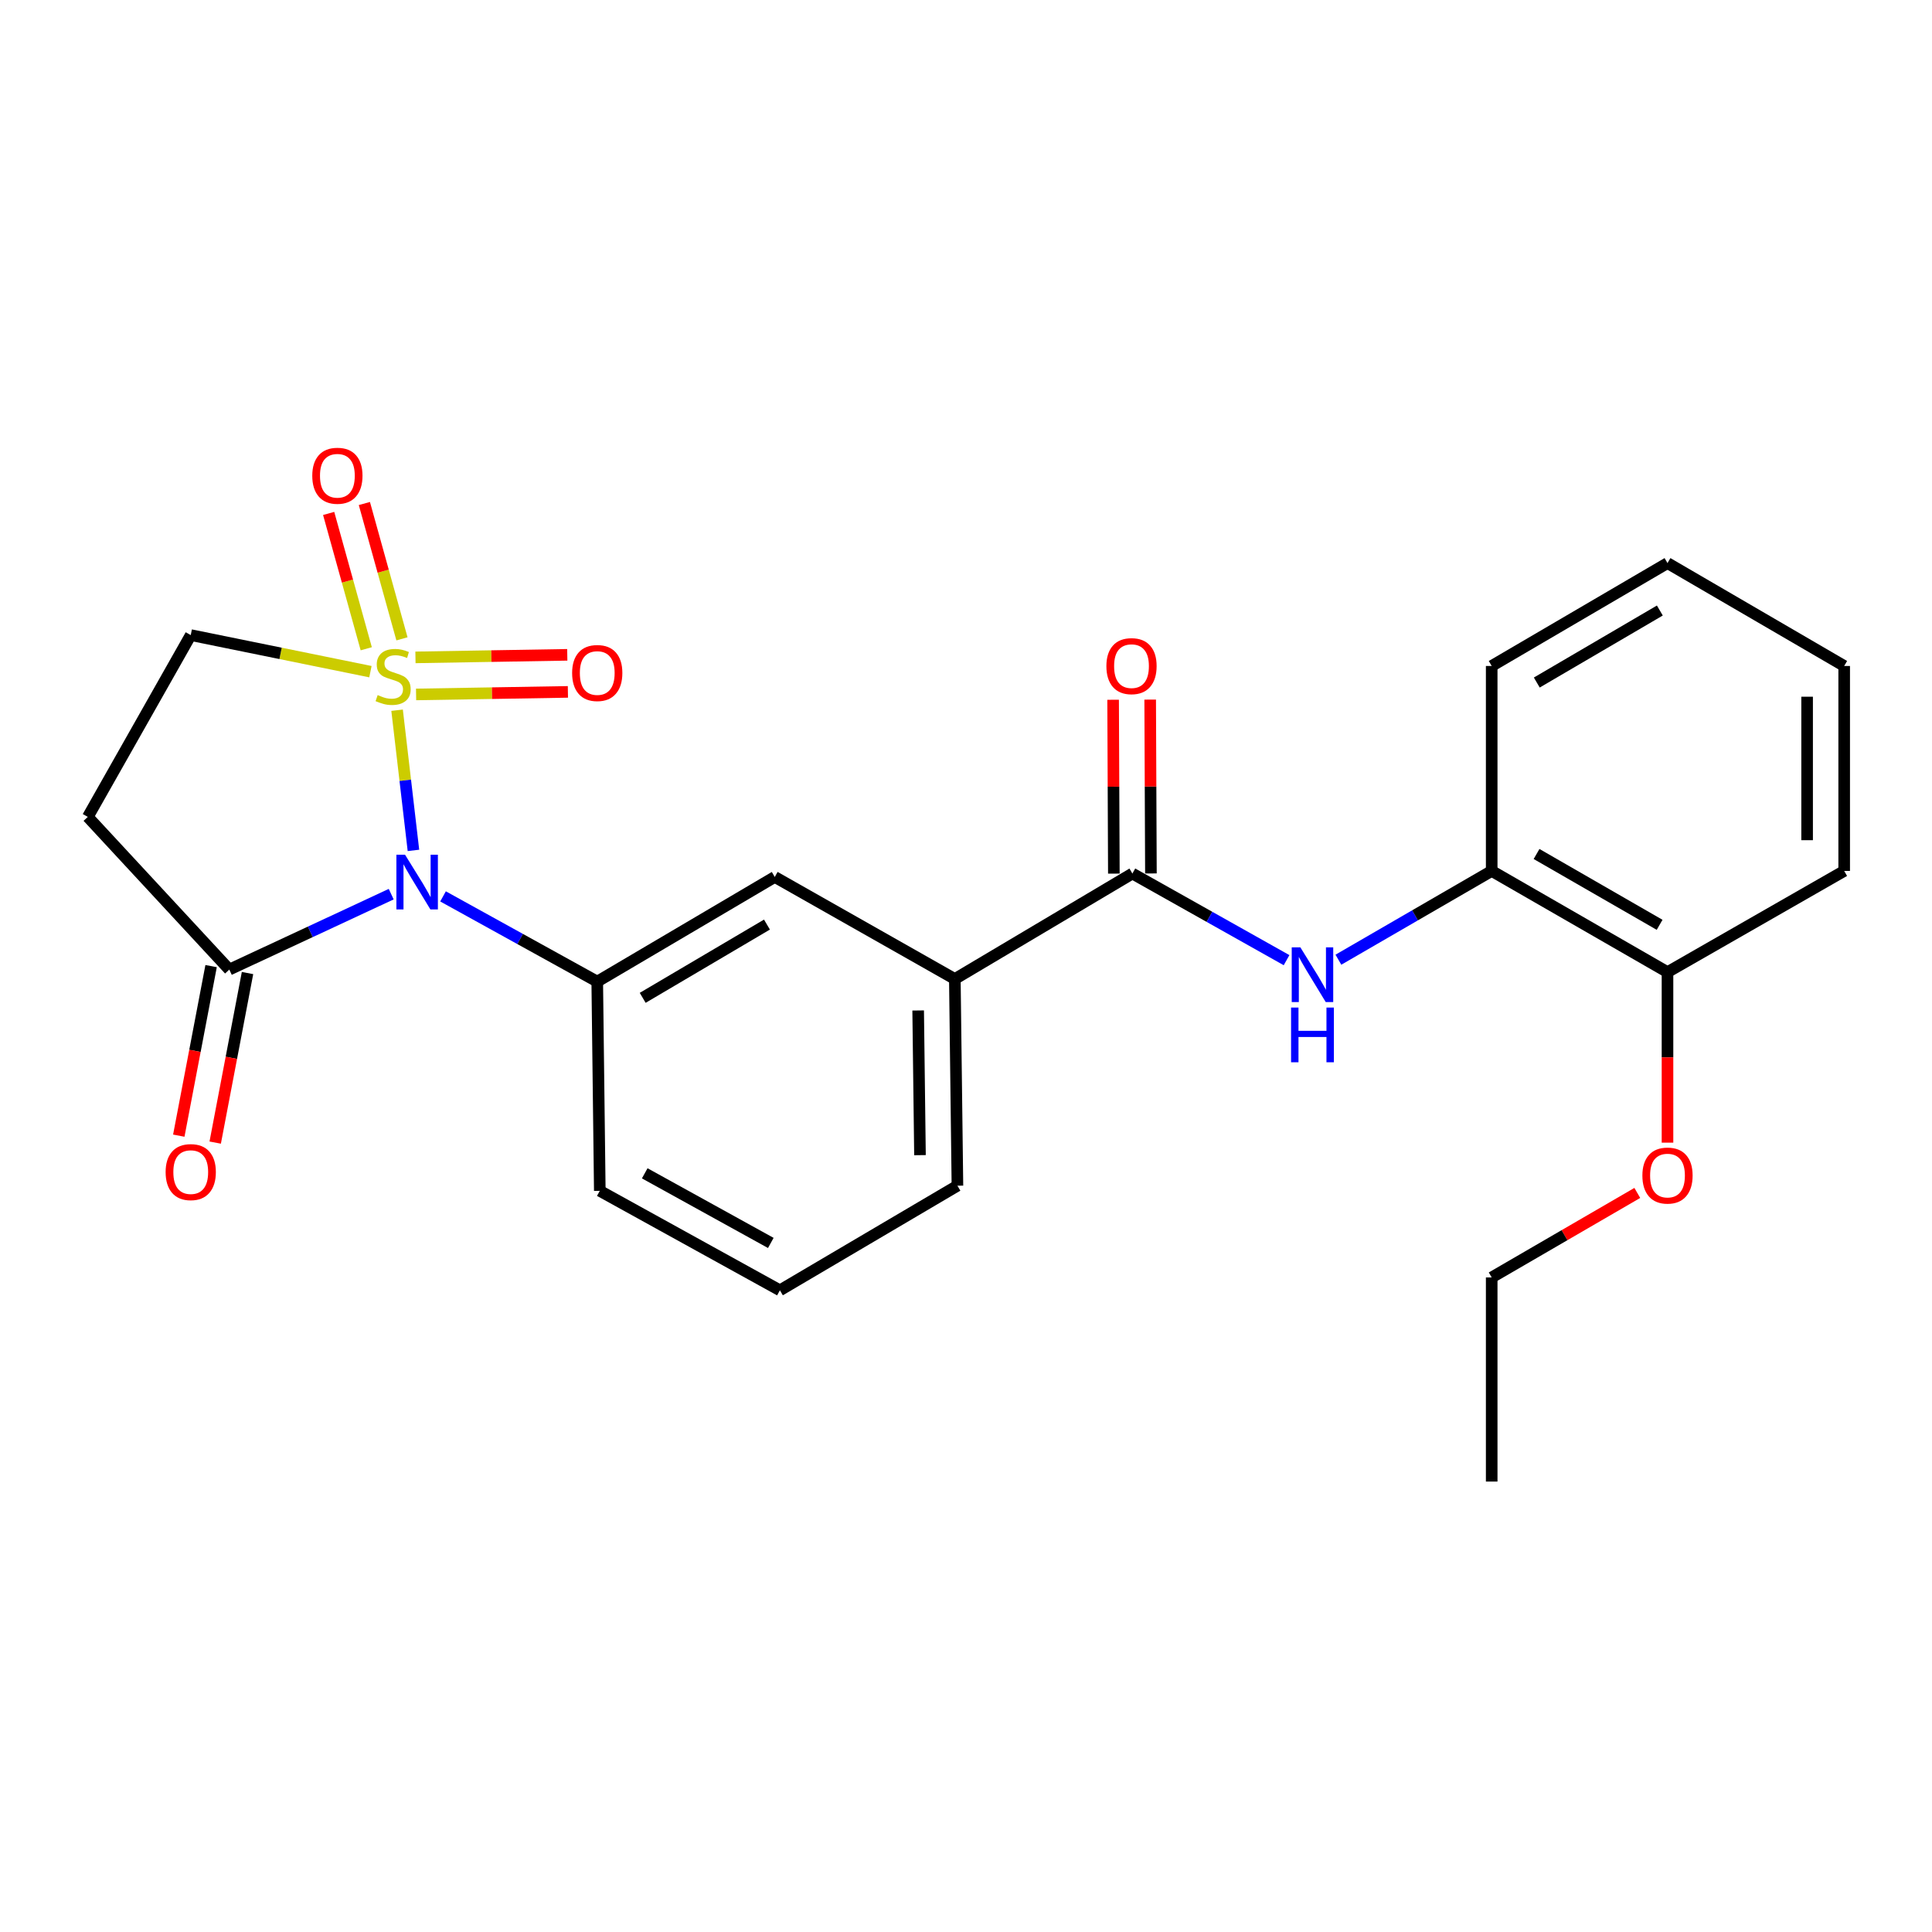 <?xml version='1.0' encoding='iso-8859-1'?>
<svg version='1.1' baseProfile='full'
              xmlns='http://www.w3.org/2000/svg'
                      xmlns:rdkit='http://www.rdkit.org/xml'
                      xmlns:xlink='http://www.w3.org/1999/xlink'
                  xml:space='preserve'
width='1000px' height='1000px' viewBox='0 0 1000 1000'>
<!-- END OF HEADER -->
<rect style='opacity:1.0;fill:#FFFFFF;stroke:none' width='1000' height='1000' x='0' y='0'> </rect>
<path class='bond-0' d='M 205.531,367.609 L 209.764,403.886' style='fill:none;fill-rule:evenodd;stroke:#CCCC00;stroke-width:6px;stroke-linecap:butt;stroke-linejoin:miter;stroke-opacity:1' />
<path class='bond-0' d='M 209.764,403.886 L 213.997,440.163' style='fill:none;fill-rule:evenodd;stroke:#0000FF;stroke-width:6px;stroke-linecap:butt;stroke-linejoin:miter;stroke-opacity:1' />
<path class='bond-6' d='M 191.73,347.655 L 145.228,338.188' style='fill:none;fill-rule:evenodd;stroke:#CCCC00;stroke-width:6px;stroke-linecap:butt;stroke-linejoin:miter;stroke-opacity:1' />
<path class='bond-6' d='M 145.228,338.188 L 98.727,328.72' style='fill:none;fill-rule:evenodd;stroke:#000000;stroke-width:6px;stroke-linecap:butt;stroke-linejoin:miter;stroke-opacity:1' />
<path class='bond-7' d='M 208.055,330.666 L 198.327,295.642' style='fill:none;fill-rule:evenodd;stroke:#CCCC00;stroke-width:6px;stroke-linecap:butt;stroke-linejoin:miter;stroke-opacity:1' />
<path class='bond-7' d='M 198.327,295.642 L 188.599,260.619' style='fill:none;fill-rule:evenodd;stroke:#FF0000;stroke-width:6px;stroke-linecap:butt;stroke-linejoin:miter;stroke-opacity:1' />
<path class='bond-7' d='M 189.569,335.8 L 179.841,300.777' style='fill:none;fill-rule:evenodd;stroke:#CCCC00;stroke-width:6px;stroke-linecap:butt;stroke-linejoin:miter;stroke-opacity:1' />
<path class='bond-7' d='M 179.841,300.777 L 170.113,265.754' style='fill:none;fill-rule:evenodd;stroke:#FF0000;stroke-width:6px;stroke-linecap:butt;stroke-linejoin:miter;stroke-opacity:1' />
<path class='bond-8' d='M 215.365,359.442 L 254.656,358.78' style='fill:none;fill-rule:evenodd;stroke:#CCCC00;stroke-width:6px;stroke-linecap:butt;stroke-linejoin:miter;stroke-opacity:1' />
<path class='bond-8' d='M 254.656,358.78 L 293.946,358.118' style='fill:none;fill-rule:evenodd;stroke:#FF0000;stroke-width:6px;stroke-linecap:butt;stroke-linejoin:miter;stroke-opacity:1' />
<path class='bond-8' d='M 215.042,340.259 L 254.332,339.597' style='fill:none;fill-rule:evenodd;stroke:#CCCC00;stroke-width:6px;stroke-linecap:butt;stroke-linejoin:miter;stroke-opacity:1' />
<path class='bond-8' d='M 254.332,339.597 L 293.622,338.935' style='fill:none;fill-rule:evenodd;stroke:#FF0000;stroke-width:6px;stroke-linecap:butt;stroke-linejoin:miter;stroke-opacity:1' />
<path class='bond-1' d='M 202.489,462.814 L 160.59,482.333' style='fill:none;fill-rule:evenodd;stroke:#0000FF;stroke-width:6px;stroke-linecap:butt;stroke-linejoin:miter;stroke-opacity:1' />
<path class='bond-1' d='M 160.59,482.333 L 118.691,501.851' style='fill:none;fill-rule:evenodd;stroke:#000000;stroke-width:6px;stroke-linecap:butt;stroke-linejoin:miter;stroke-opacity:1' />
<path class='bond-2' d='M 229.313,463.968 L 269.223,486.022' style='fill:none;fill-rule:evenodd;stroke:#0000FF;stroke-width:6px;stroke-linecap:butt;stroke-linejoin:miter;stroke-opacity:1' />
<path class='bond-2' d='M 269.223,486.022 L 309.132,508.076' style='fill:none;fill-rule:evenodd;stroke:#000000;stroke-width:6px;stroke-linecap:butt;stroke-linejoin:miter;stroke-opacity:1' />
<path class='bond-13' d='M 109.268,500.055 L 100.905,543.934' style='fill:none;fill-rule:evenodd;stroke:#000000;stroke-width:6px;stroke-linecap:butt;stroke-linejoin:miter;stroke-opacity:1' />
<path class='bond-13' d='M 100.905,543.934 L 92.541,587.814' style='fill:none;fill-rule:evenodd;stroke:#FF0000;stroke-width:6px;stroke-linecap:butt;stroke-linejoin:miter;stroke-opacity:1' />
<path class='bond-13' d='M 128.115,503.647 L 119.751,547.526' style='fill:none;fill-rule:evenodd;stroke:#000000;stroke-width:6px;stroke-linecap:butt;stroke-linejoin:miter;stroke-opacity:1' />
<path class='bond-13' d='M 119.751,547.526 L 111.388,591.406' style='fill:none;fill-rule:evenodd;stroke:#FF0000;stroke-width:6px;stroke-linecap:butt;stroke-linejoin:miter;stroke-opacity:1' />
<path class='bond-25' d='M 118.691,501.851 L 45.455,422.827' style='fill:none;fill-rule:evenodd;stroke:#000000;stroke-width:6px;stroke-linecap:butt;stroke-linejoin:miter;stroke-opacity:1' />
<path class='bond-9' d='M 309.132,508.076 L 401.012,453.908' style='fill:none;fill-rule:evenodd;stroke:#000000;stroke-width:6px;stroke-linecap:butt;stroke-linejoin:miter;stroke-opacity:1' />
<path class='bond-9' d='M 332.658,516.478 L 396.974,478.56' style='fill:none;fill-rule:evenodd;stroke:#000000;stroke-width:6px;stroke-linecap:butt;stroke-linejoin:miter;stroke-opacity:1' />
<path class='bond-15' d='M 309.132,508.076 L 310.454,616.38' style='fill:none;fill-rule:evenodd;stroke:#000000;stroke-width:6px;stroke-linecap:butt;stroke-linejoin:miter;stroke-opacity:1' />
<path class='bond-3' d='M 586.123,452.138 L 494.223,506.733' style='fill:none;fill-rule:evenodd;stroke:#000000;stroke-width:6px;stroke-linecap:butt;stroke-linejoin:miter;stroke-opacity:1' />
<path class='bond-4' d='M 586.123,452.138 L 626.022,474.559' style='fill:none;fill-rule:evenodd;stroke:#000000;stroke-width:6px;stroke-linecap:butt;stroke-linejoin:miter;stroke-opacity:1' />
<path class='bond-4' d='M 626.022,474.559 L 665.922,496.979' style='fill:none;fill-rule:evenodd;stroke:#0000FF;stroke-width:6px;stroke-linecap:butt;stroke-linejoin:miter;stroke-opacity:1' />
<path class='bond-12' d='M 595.716,452.098 L 595.524,407.105' style='fill:none;fill-rule:evenodd;stroke:#000000;stroke-width:6px;stroke-linecap:butt;stroke-linejoin:miter;stroke-opacity:1' />
<path class='bond-12' d='M 595.524,407.105 L 595.332,362.113' style='fill:none;fill-rule:evenodd;stroke:#FF0000;stroke-width:6px;stroke-linecap:butt;stroke-linejoin:miter;stroke-opacity:1' />
<path class='bond-12' d='M 576.53,452.179 L 576.338,407.187' style='fill:none;fill-rule:evenodd;stroke:#000000;stroke-width:6px;stroke-linecap:butt;stroke-linejoin:miter;stroke-opacity:1' />
<path class='bond-12' d='M 576.338,407.187 L 576.147,362.195' style='fill:none;fill-rule:evenodd;stroke:#FF0000;stroke-width:6px;stroke-linecap:butt;stroke-linejoin:miter;stroke-opacity:1' />
<path class='bond-11' d='M 692.755,496.744 L 732.426,473.77' style='fill:none;fill-rule:evenodd;stroke:#0000FF;stroke-width:6px;stroke-linecap:butt;stroke-linejoin:miter;stroke-opacity:1' />
<path class='bond-11' d='M 732.426,473.77 L 772.098,450.795' style='fill:none;fill-rule:evenodd;stroke:#000000;stroke-width:6px;stroke-linecap:butt;stroke-linejoin:miter;stroke-opacity:1' />
<path class='bond-5' d='M 45.455,422.827 L 98.727,328.72' style='fill:none;fill-rule:evenodd;stroke:#000000;stroke-width:6px;stroke-linecap:butt;stroke-linejoin:miter;stroke-opacity:1' />
<path class='bond-10' d='M 401.012,453.908 L 494.223,506.733' style='fill:none;fill-rule:evenodd;stroke:#000000;stroke-width:6px;stroke-linecap:butt;stroke-linejoin:miter;stroke-opacity:1' />
<path class='bond-26' d='M 494.223,506.733 L 495.566,613.716' style='fill:none;fill-rule:evenodd;stroke:#000000;stroke-width:6px;stroke-linecap:butt;stroke-linejoin:miter;stroke-opacity:1' />
<path class='bond-26' d='M 475.24,523.021 L 476.18,597.909' style='fill:none;fill-rule:evenodd;stroke:#000000;stroke-width:6px;stroke-linecap:butt;stroke-linejoin:miter;stroke-opacity:1' />
<path class='bond-14' d='M 772.098,450.795 L 863.093,503.173' style='fill:none;fill-rule:evenodd;stroke:#000000;stroke-width:6px;stroke-linecap:butt;stroke-linejoin:miter;stroke-opacity:1' />
<path class='bond-14' d='M 795.319,442.024 L 859.015,478.688' style='fill:none;fill-rule:evenodd;stroke:#000000;stroke-width:6px;stroke-linecap:butt;stroke-linejoin:miter;stroke-opacity:1' />
<path class='bond-19' d='M 772.098,450.795 L 772.098,344.708' style='fill:none;fill-rule:evenodd;stroke:#000000;stroke-width:6px;stroke-linecap:butt;stroke-linejoin:miter;stroke-opacity:1' />
<path class='bond-16' d='M 863.093,503.173 L 863.093,547.304' style='fill:none;fill-rule:evenodd;stroke:#000000;stroke-width:6px;stroke-linecap:butt;stroke-linejoin:miter;stroke-opacity:1' />
<path class='bond-16' d='M 863.093,547.304 L 863.093,591.436' style='fill:none;fill-rule:evenodd;stroke:#FF0000;stroke-width:6px;stroke-linecap:butt;stroke-linejoin:miter;stroke-opacity:1' />
<path class='bond-20' d='M 863.093,503.173 L 954.545,450.795' style='fill:none;fill-rule:evenodd;stroke:#000000;stroke-width:6px;stroke-linecap:butt;stroke-linejoin:miter;stroke-opacity:1' />
<path class='bond-18' d='M 310.454,616.38 L 403.676,667.862' style='fill:none;fill-rule:evenodd;stroke:#000000;stroke-width:6px;stroke-linecap:butt;stroke-linejoin:miter;stroke-opacity:1' />
<path class='bond-18' d='M 333.713,607.308 L 398.968,643.345' style='fill:none;fill-rule:evenodd;stroke:#000000;stroke-width:6px;stroke-linecap:butt;stroke-linejoin:miter;stroke-opacity:1' />
<path class='bond-21' d='M 847.462,617.458 L 809.78,639.329' style='fill:none;fill-rule:evenodd;stroke:#FF0000;stroke-width:6px;stroke-linecap:butt;stroke-linejoin:miter;stroke-opacity:1' />
<path class='bond-21' d='M 809.78,639.329 L 772.098,661.201' style='fill:none;fill-rule:evenodd;stroke:#000000;stroke-width:6px;stroke-linecap:butt;stroke-linejoin:miter;stroke-opacity:1' />
<path class='bond-17' d='M 495.566,613.716 L 403.676,667.862' style='fill:none;fill-rule:evenodd;stroke:#000000;stroke-width:6px;stroke-linecap:butt;stroke-linejoin:miter;stroke-opacity:1' />
<path class='bond-23' d='M 772.098,344.708 L 863.093,291.457' style='fill:none;fill-rule:evenodd;stroke:#000000;stroke-width:6px;stroke-linecap:butt;stroke-linejoin:miter;stroke-opacity:1' />
<path class='bond-23' d='M 795.438,353.279 L 859.134,316.003' style='fill:none;fill-rule:evenodd;stroke:#000000;stroke-width:6px;stroke-linecap:butt;stroke-linejoin:miter;stroke-opacity:1' />
<path class='bond-27' d='M 954.545,450.795 L 954.545,344.708' style='fill:none;fill-rule:evenodd;stroke:#000000;stroke-width:6px;stroke-linecap:butt;stroke-linejoin:miter;stroke-opacity:1' />
<path class='bond-27' d='M 935.36,434.882 L 935.36,360.621' style='fill:none;fill-rule:evenodd;stroke:#000000;stroke-width:6px;stroke-linecap:butt;stroke-linejoin:miter;stroke-opacity:1' />
<path class='bond-22' d='M 772.098,661.201 L 772.098,766.851' style='fill:none;fill-rule:evenodd;stroke:#000000;stroke-width:6px;stroke-linecap:butt;stroke-linejoin:miter;stroke-opacity:1' />
<path class='bond-24' d='M 863.093,291.457 L 954.545,344.708' style='fill:none;fill-rule:evenodd;stroke:#000000;stroke-width:6px;stroke-linecap:butt;stroke-linejoin:miter;stroke-opacity:1' />
<path  class='atom-0' d='M 195.482 359.768
Q 195.802 359.888, 197.122 360.448
Q 198.442 361.008, 199.882 361.368
Q 201.362 361.688, 202.802 361.688
Q 205.482 361.688, 207.042 360.408
Q 208.602 359.088, 208.602 356.808
Q 208.602 355.248, 207.802 354.288
Q 207.042 353.328, 205.842 352.808
Q 204.642 352.288, 202.642 351.688
Q 200.122 350.928, 198.602 350.208
Q 197.122 349.488, 196.042 347.968
Q 195.002 346.448, 195.002 343.888
Q 195.002 340.328, 197.402 338.128
Q 199.842 335.928, 204.642 335.928
Q 207.922 335.928, 211.642 337.488
L 210.722 340.568
Q 207.322 339.168, 204.762 339.168
Q 202.002 339.168, 200.482 340.328
Q 198.962 341.448, 199.002 343.408
Q 199.002 344.928, 199.762 345.848
Q 200.562 346.768, 201.682 347.288
Q 202.842 347.808, 204.762 348.408
Q 207.322 349.208, 208.842 350.008
Q 210.362 350.808, 211.442 352.448
Q 212.562 354.048, 212.562 356.808
Q 212.562 360.728, 209.922 362.848
Q 207.322 364.928, 202.962 364.928
Q 200.442 364.928, 198.522 364.368
Q 196.642 363.848, 194.402 362.928
L 195.482 359.768
' fill='#CCCC00'/>
<path  class='atom-1' d='M 209.65 442.402
L 218.93 457.402
Q 219.85 458.882, 221.33 461.562
Q 222.81 464.242, 222.89 464.402
L 222.89 442.402
L 226.65 442.402
L 226.65 470.722
L 222.77 470.722
L 212.81 454.322
Q 211.65 452.402, 210.41 450.202
Q 209.21 448.002, 208.85 447.322
L 208.85 470.722
L 205.17 470.722
L 205.17 442.402
L 209.65 442.402
' fill='#0000FF'/>
<path  class='atom-5' d='M 673.075 490.356
L 682.355 505.356
Q 683.275 506.836, 684.755 509.516
Q 686.235 512.196, 686.315 512.356
L 686.315 490.356
L 690.075 490.356
L 690.075 518.676
L 686.195 518.676
L 676.235 502.276
Q 675.075 500.356, 673.835 498.156
Q 672.635 495.956, 672.275 495.276
L 672.275 518.676
L 668.595 518.676
L 668.595 490.356
L 673.075 490.356
' fill='#0000FF'/>
<path  class='atom-5' d='M 668.255 521.508
L 672.095 521.508
L 672.095 533.548
L 686.575 533.548
L 686.575 521.508
L 690.415 521.508
L 690.415 549.828
L 686.575 549.828
L 686.575 536.748
L 672.095 536.748
L 672.095 549.828
L 668.255 549.828
L 668.255 521.508
' fill='#0000FF'/>
<path  class='atom-8' d='M 161.629 246.247
Q 161.629 239.447, 164.989 235.647
Q 168.349 231.847, 174.629 231.847
Q 180.909 231.847, 184.269 235.647
Q 187.629 239.447, 187.629 246.247
Q 187.629 253.127, 184.229 257.047
Q 180.829 260.927, 174.629 260.927
Q 168.389 260.927, 164.989 257.047
Q 161.629 253.167, 161.629 246.247
M 174.629 257.727
Q 178.949 257.727, 181.269 254.847
Q 183.629 251.927, 183.629 246.247
Q 183.629 240.687, 181.269 237.887
Q 178.949 235.047, 174.629 235.047
Q 170.309 235.047, 167.949 237.847
Q 165.629 240.647, 165.629 246.247
Q 165.629 251.967, 167.949 254.847
Q 170.309 257.727, 174.629 257.727
' fill='#FF0000'/>
<path  class='atom-9' d='M 296.132 348.348
Q 296.132 341.548, 299.492 337.748
Q 302.852 333.948, 309.132 333.948
Q 315.412 333.948, 318.772 337.748
Q 322.132 341.548, 322.132 348.348
Q 322.132 355.228, 318.732 359.148
Q 315.332 363.028, 309.132 363.028
Q 302.892 363.028, 299.492 359.148
Q 296.132 355.268, 296.132 348.348
M 309.132 359.828
Q 313.452 359.828, 315.772 356.948
Q 318.132 354.028, 318.132 348.348
Q 318.132 342.788, 315.772 339.988
Q 313.452 337.148, 309.132 337.148
Q 304.812 337.148, 302.452 339.948
Q 300.132 342.748, 300.132 348.348
Q 300.132 354.068, 302.452 356.948
Q 304.812 359.828, 309.132 359.828
' fill='#FF0000'/>
<path  class='atom-13' d='M 572.665 344.788
Q 572.665 337.988, 576.025 334.188
Q 579.385 330.388, 585.665 330.388
Q 591.945 330.388, 595.305 334.188
Q 598.665 337.988, 598.665 344.788
Q 598.665 351.668, 595.265 355.588
Q 591.865 359.468, 585.665 359.468
Q 579.425 359.468, 576.025 355.588
Q 572.665 351.708, 572.665 344.788
M 585.665 356.268
Q 589.985 356.268, 592.305 353.388
Q 594.665 350.468, 594.665 344.788
Q 594.665 339.228, 592.305 336.428
Q 589.985 333.588, 585.665 333.588
Q 581.345 333.588, 578.985 336.388
Q 576.665 339.188, 576.665 344.788
Q 576.665 350.508, 578.985 353.388
Q 581.345 356.268, 585.665 356.268
' fill='#FF0000'/>
<path  class='atom-14' d='M 85.727 606.675
Q 85.727 599.875, 89.087 596.075
Q 92.447 592.275, 98.727 592.275
Q 105.007 592.275, 108.367 596.075
Q 111.727 599.875, 111.727 606.675
Q 111.727 613.555, 108.327 617.475
Q 104.927 621.355, 98.727 621.355
Q 92.487 621.355, 89.087 617.475
Q 85.727 613.595, 85.727 606.675
M 98.727 618.155
Q 103.047 618.155, 105.367 615.275
Q 107.727 612.355, 107.727 606.675
Q 107.727 601.115, 105.367 598.315
Q 103.047 595.475, 98.727 595.475
Q 94.407 595.475, 92.047 598.275
Q 89.727 601.075, 89.727 606.675
Q 89.727 612.395, 92.047 615.275
Q 94.407 618.155, 98.727 618.155
' fill='#FF0000'/>
<path  class='atom-17' d='M 850.093 608.466
Q 850.093 601.666, 853.453 597.866
Q 856.813 594.066, 863.093 594.066
Q 869.373 594.066, 872.733 597.866
Q 876.093 601.666, 876.093 608.466
Q 876.093 615.346, 872.693 619.266
Q 869.293 623.146, 863.093 623.146
Q 856.853 623.146, 853.453 619.266
Q 850.093 615.386, 850.093 608.466
M 863.093 619.946
Q 867.413 619.946, 869.733 617.066
Q 872.093 614.146, 872.093 608.466
Q 872.093 602.906, 869.733 600.106
Q 867.413 597.266, 863.093 597.266
Q 858.773 597.266, 856.413 600.066
Q 854.093 602.866, 854.093 608.466
Q 854.093 614.186, 856.413 617.066
Q 858.773 619.946, 863.093 619.946
' fill='#FF0000'/>
</svg>
